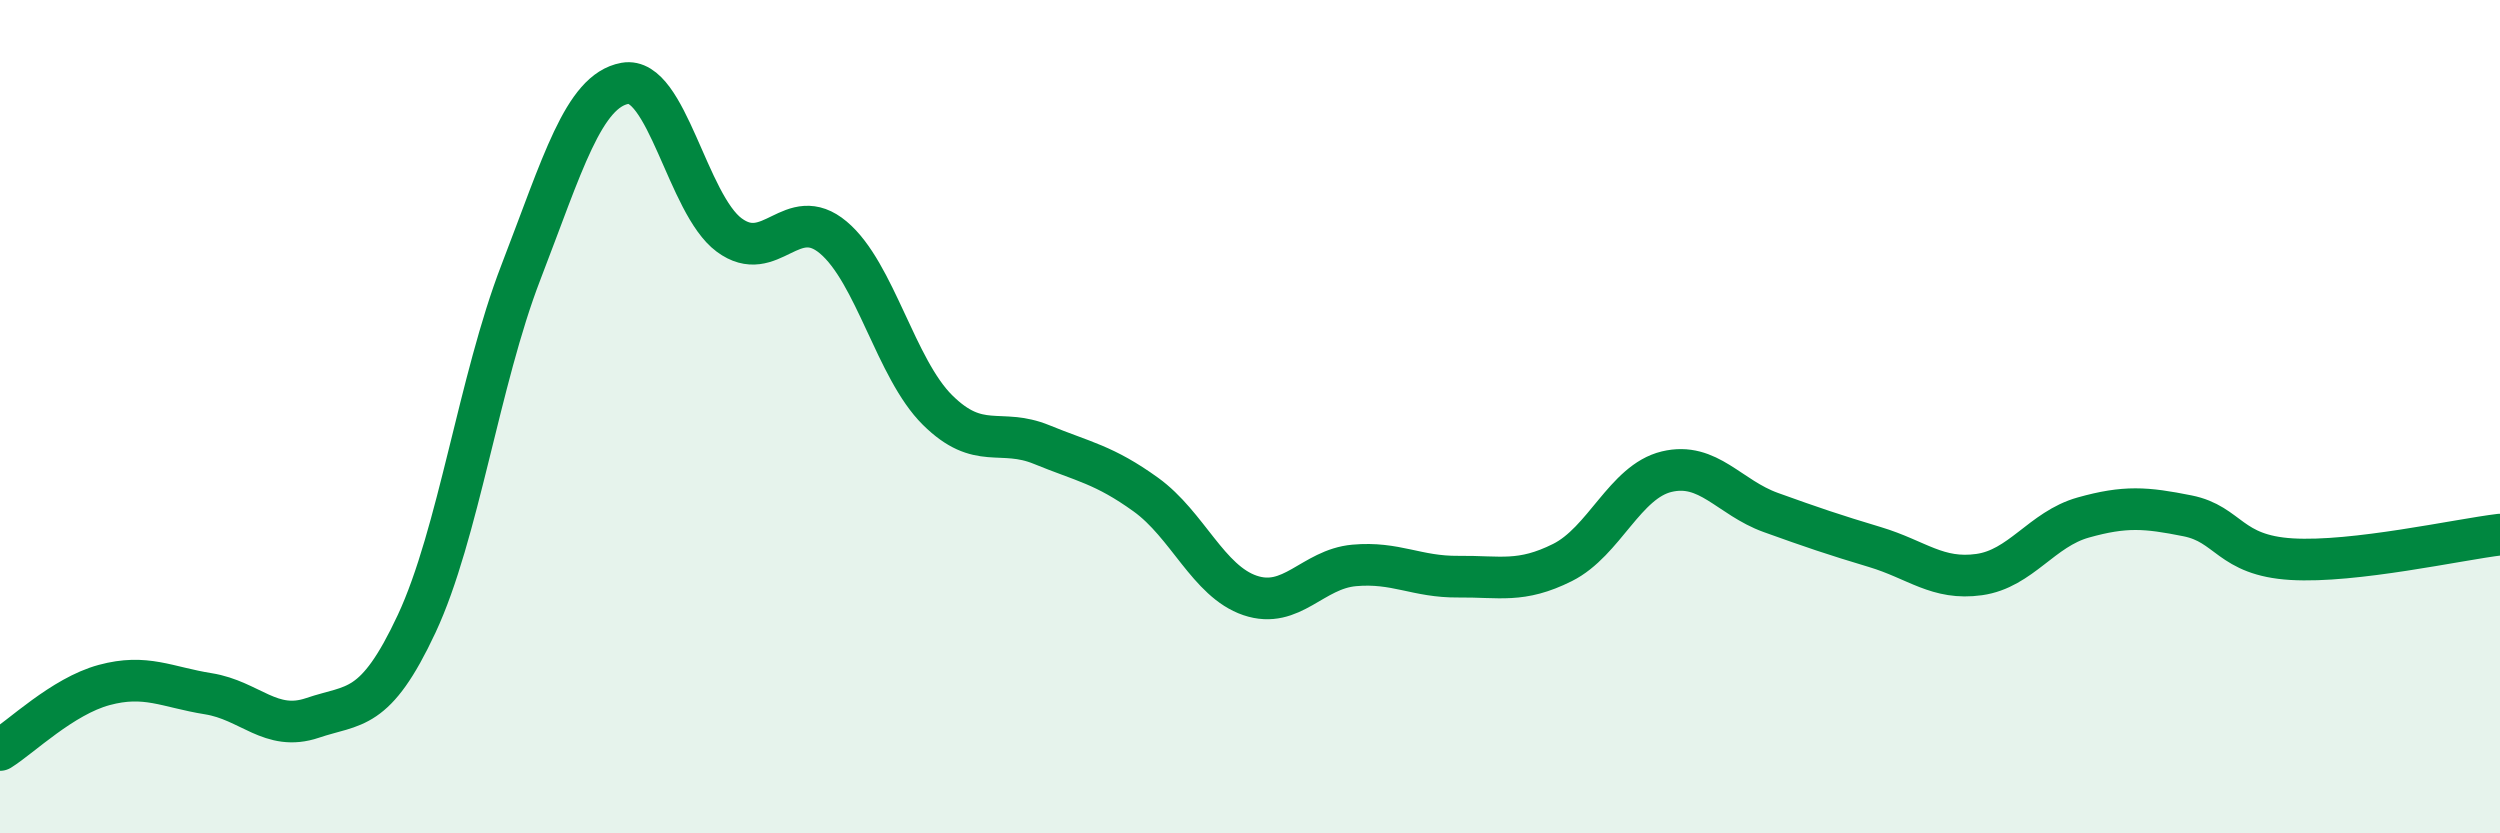 
    <svg width="60" height="20" viewBox="0 0 60 20" xmlns="http://www.w3.org/2000/svg">
      <path
        d="M 0,18 C 0.5,17.69 1.5,16.71 2.5,16.44 C 3.5,16.17 4,16.49 5,16.65 C 6,16.81 6.5,17.57 7.5,17.23 C 8.5,16.89 9,17.11 10,14.97 C 11,12.83 11.5,9.13 12.5,6.54 C 13.5,3.95 14,2.18 15,2 C 16,1.82 16.5,4.9 17.5,5.64 C 18.5,6.38 19,4.86 20,5.7 C 21,6.54 21.5,8.85 22.5,9.84 C 23.5,10.83 24,10.26 25,10.67 C 26,11.08 26.5,11.15 27.5,11.87 C 28.5,12.59 29,13.95 30,14.29 C 31,14.63 31.5,13.66 32.5,13.57 C 33.5,13.48 34,13.85 35,13.84 C 36,13.83 36.5,14 37.5,13.5 C 38.5,13 39,11.56 40,11.32 C 41,11.08 41.5,11.94 42.5,12.3 C 43.5,12.66 44,12.83 45,13.13 C 46,13.43 46.5,13.93 47.5,13.79 C 48.5,13.65 49,12.7 50,12.42 C 51,12.14 51.5,12.18 52.5,12.38 C 53.5,12.58 53.5,13.33 55,13.42 C 56.5,13.51 59,12.95 60,12.83L60 20L0 20Z"
        fill="#008740"
        opacity="0.1"
        stroke-linecap="round"
        stroke-linejoin="round"
      />
      <path
        d="M 0,18 C 0.5,17.69 1.5,16.71 2.5,16.44 C 3.5,16.17 4,16.49 5,16.65 C 6,16.81 6.5,17.57 7.5,17.23 C 8.5,16.89 9,17.11 10,14.97 C 11,12.83 11.5,9.13 12.5,6.54 C 13.5,3.95 14,2.18 15,2 C 16,1.82 16.5,4.9 17.5,5.64 C 18.5,6.38 19,4.86 20,5.7 C 21,6.54 21.5,8.85 22.5,9.84 C 23.5,10.83 24,10.26 25,10.67 C 26,11.08 26.5,11.15 27.5,11.87 C 28.5,12.59 29,13.95 30,14.29 C 31,14.63 31.5,13.66 32.5,13.57 C 33.5,13.48 34,13.85 35,13.84 C 36,13.83 36.5,14 37.5,13.5 C 38.5,13 39,11.56 40,11.32 C 41,11.08 41.5,11.94 42.5,12.3 C 43.5,12.66 44,12.83 45,13.13 C 46,13.43 46.5,13.93 47.5,13.79 C 48.5,13.65 49,12.7 50,12.42 C 51,12.14 51.5,12.18 52.5,12.38 C 53.5,12.58 53.5,13.33 55,13.42 C 56.5,13.51 59,12.95 60,12.83"
        stroke="#008740"
        stroke-width="1"
        fill="none"
        stroke-linecap="round"
        stroke-linejoin="round"
      />
    </svg>
  